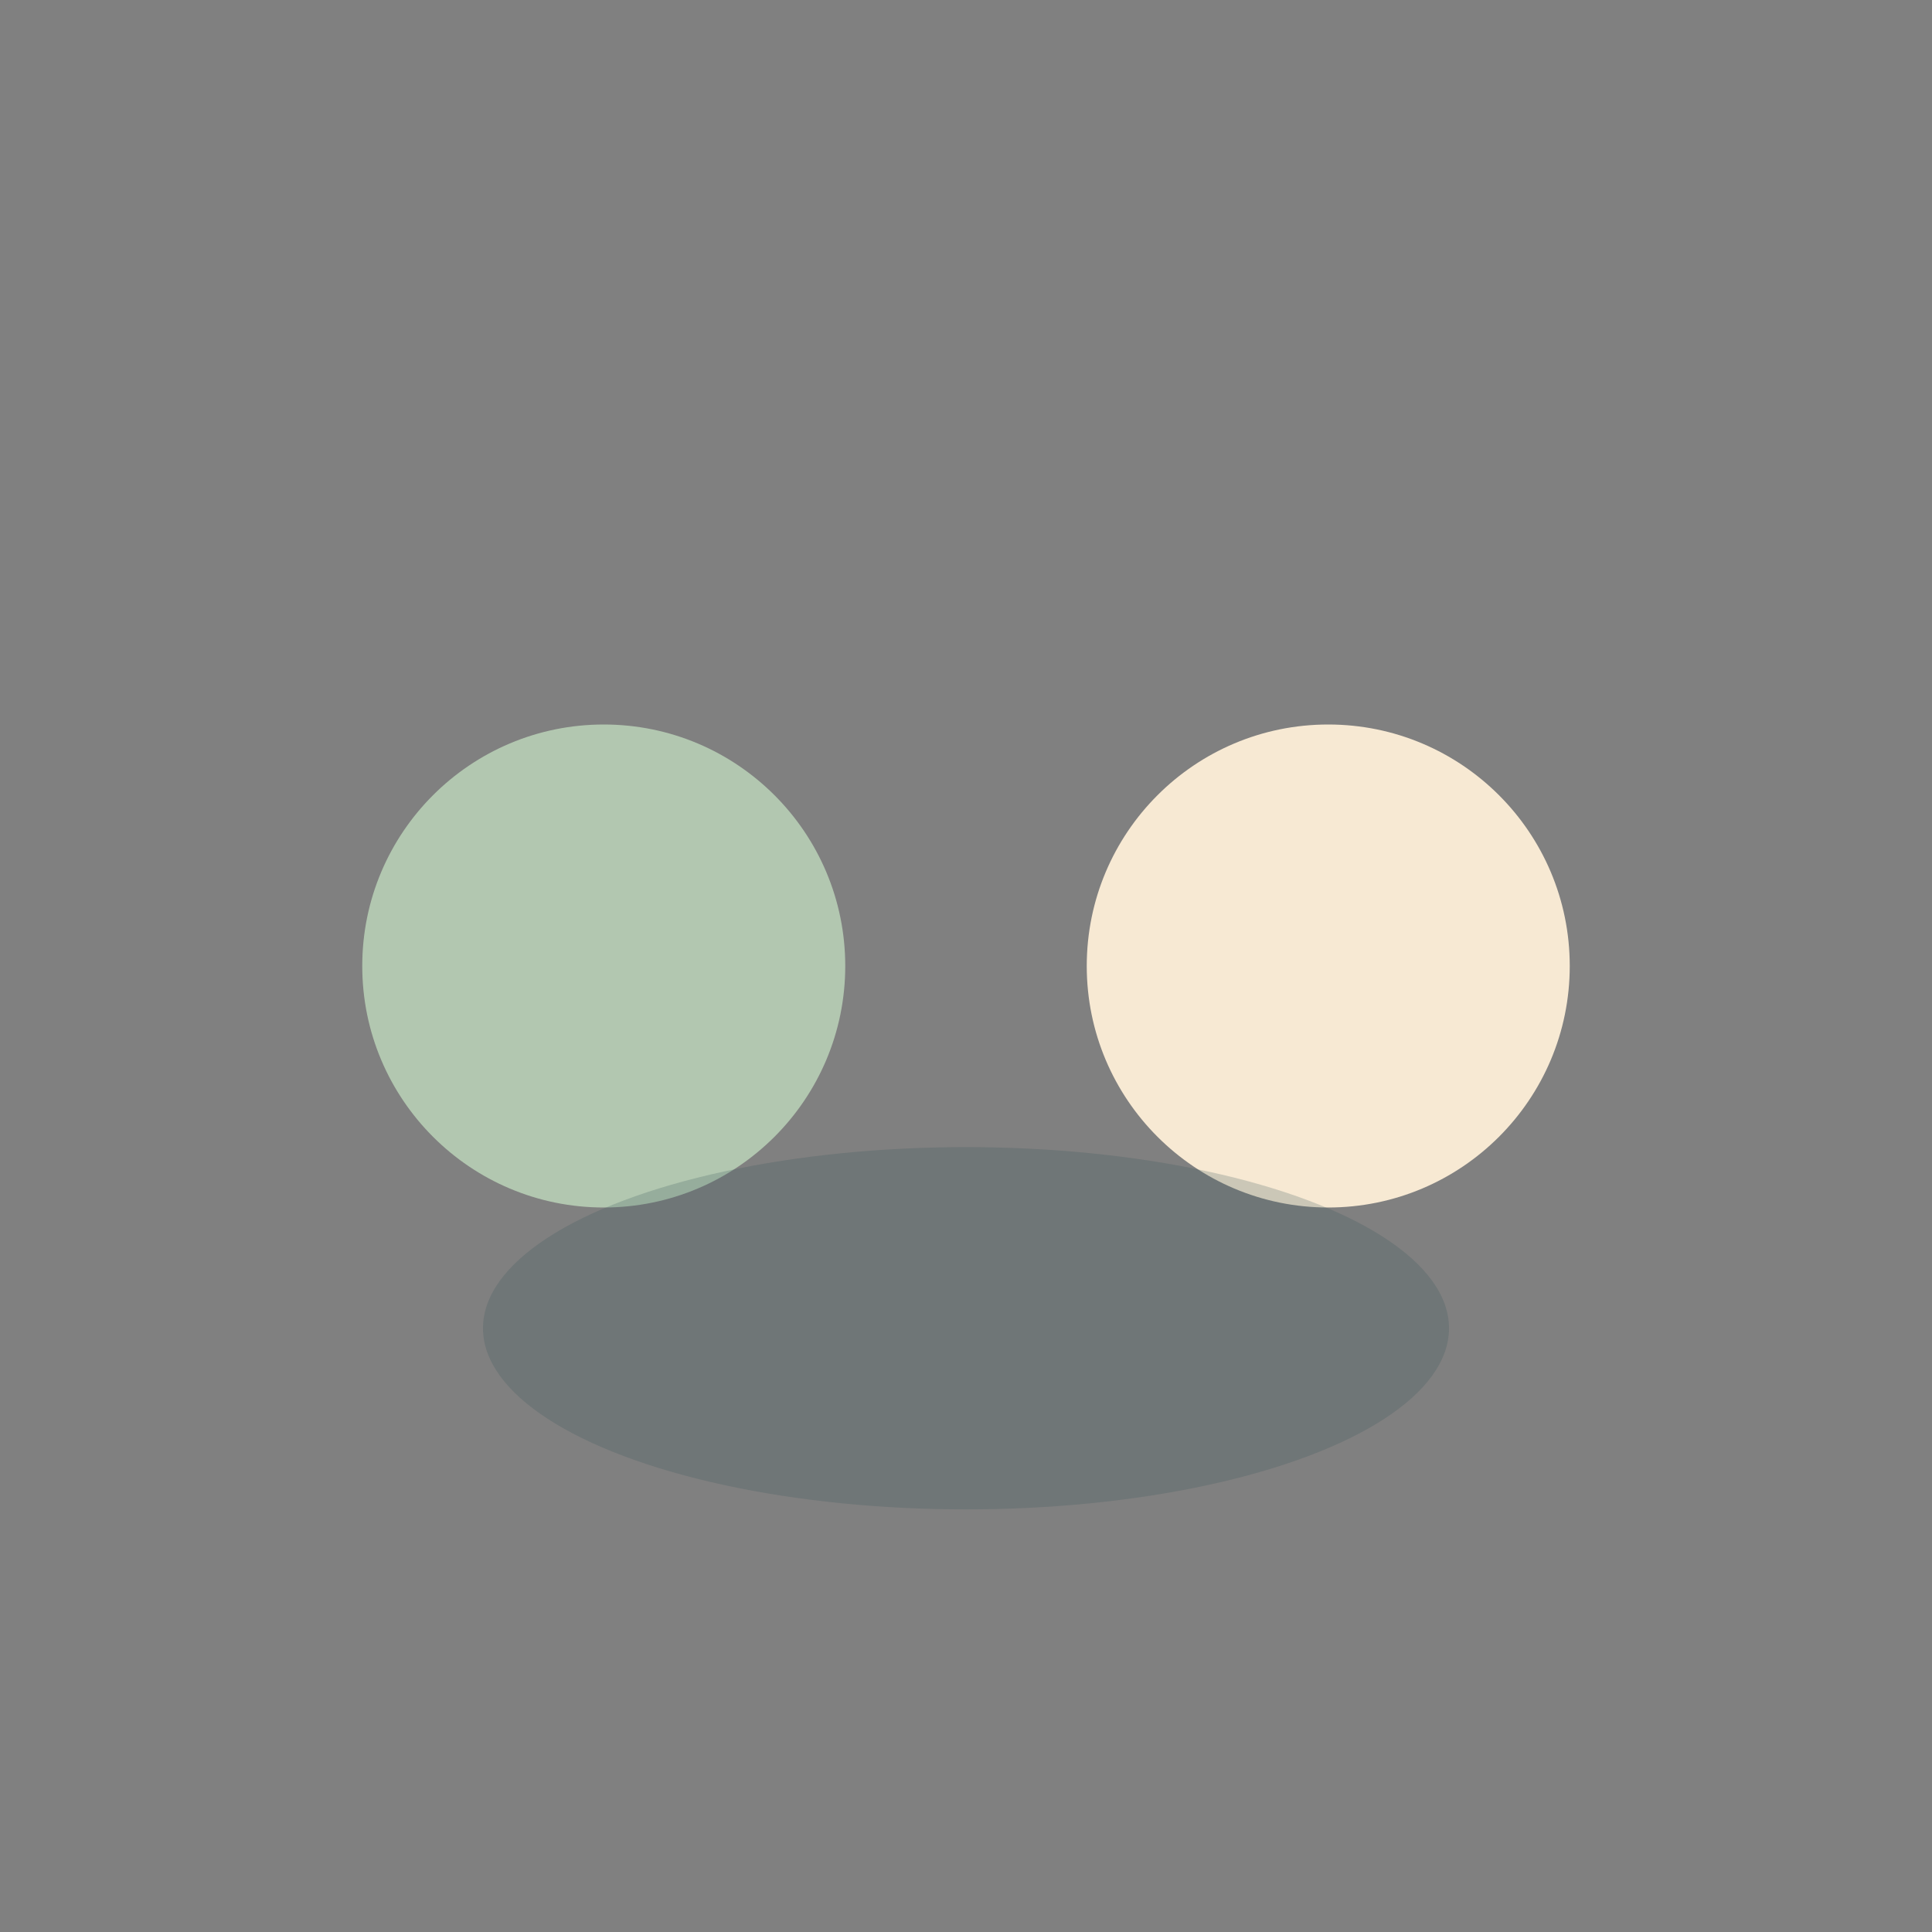 <?xml version="1.0" encoding="UTF-8"?>
<svg xmlns="http://www.w3.org/2000/svg" width="32" height="32" viewBox="0 0 32 32"><rect x="0" y="0" width="32" height="32" fill="#808080" stroke="none"/><circle cx="10" cy="16" r="4" fill="#B2C7B0"/><circle cx="22" cy="16" r="4" fill="#F7E9D3"/><ellipse cx="16" cy="22" rx="8" ry="3" fill="#38535A" fill-opacity=".23"/></svg>